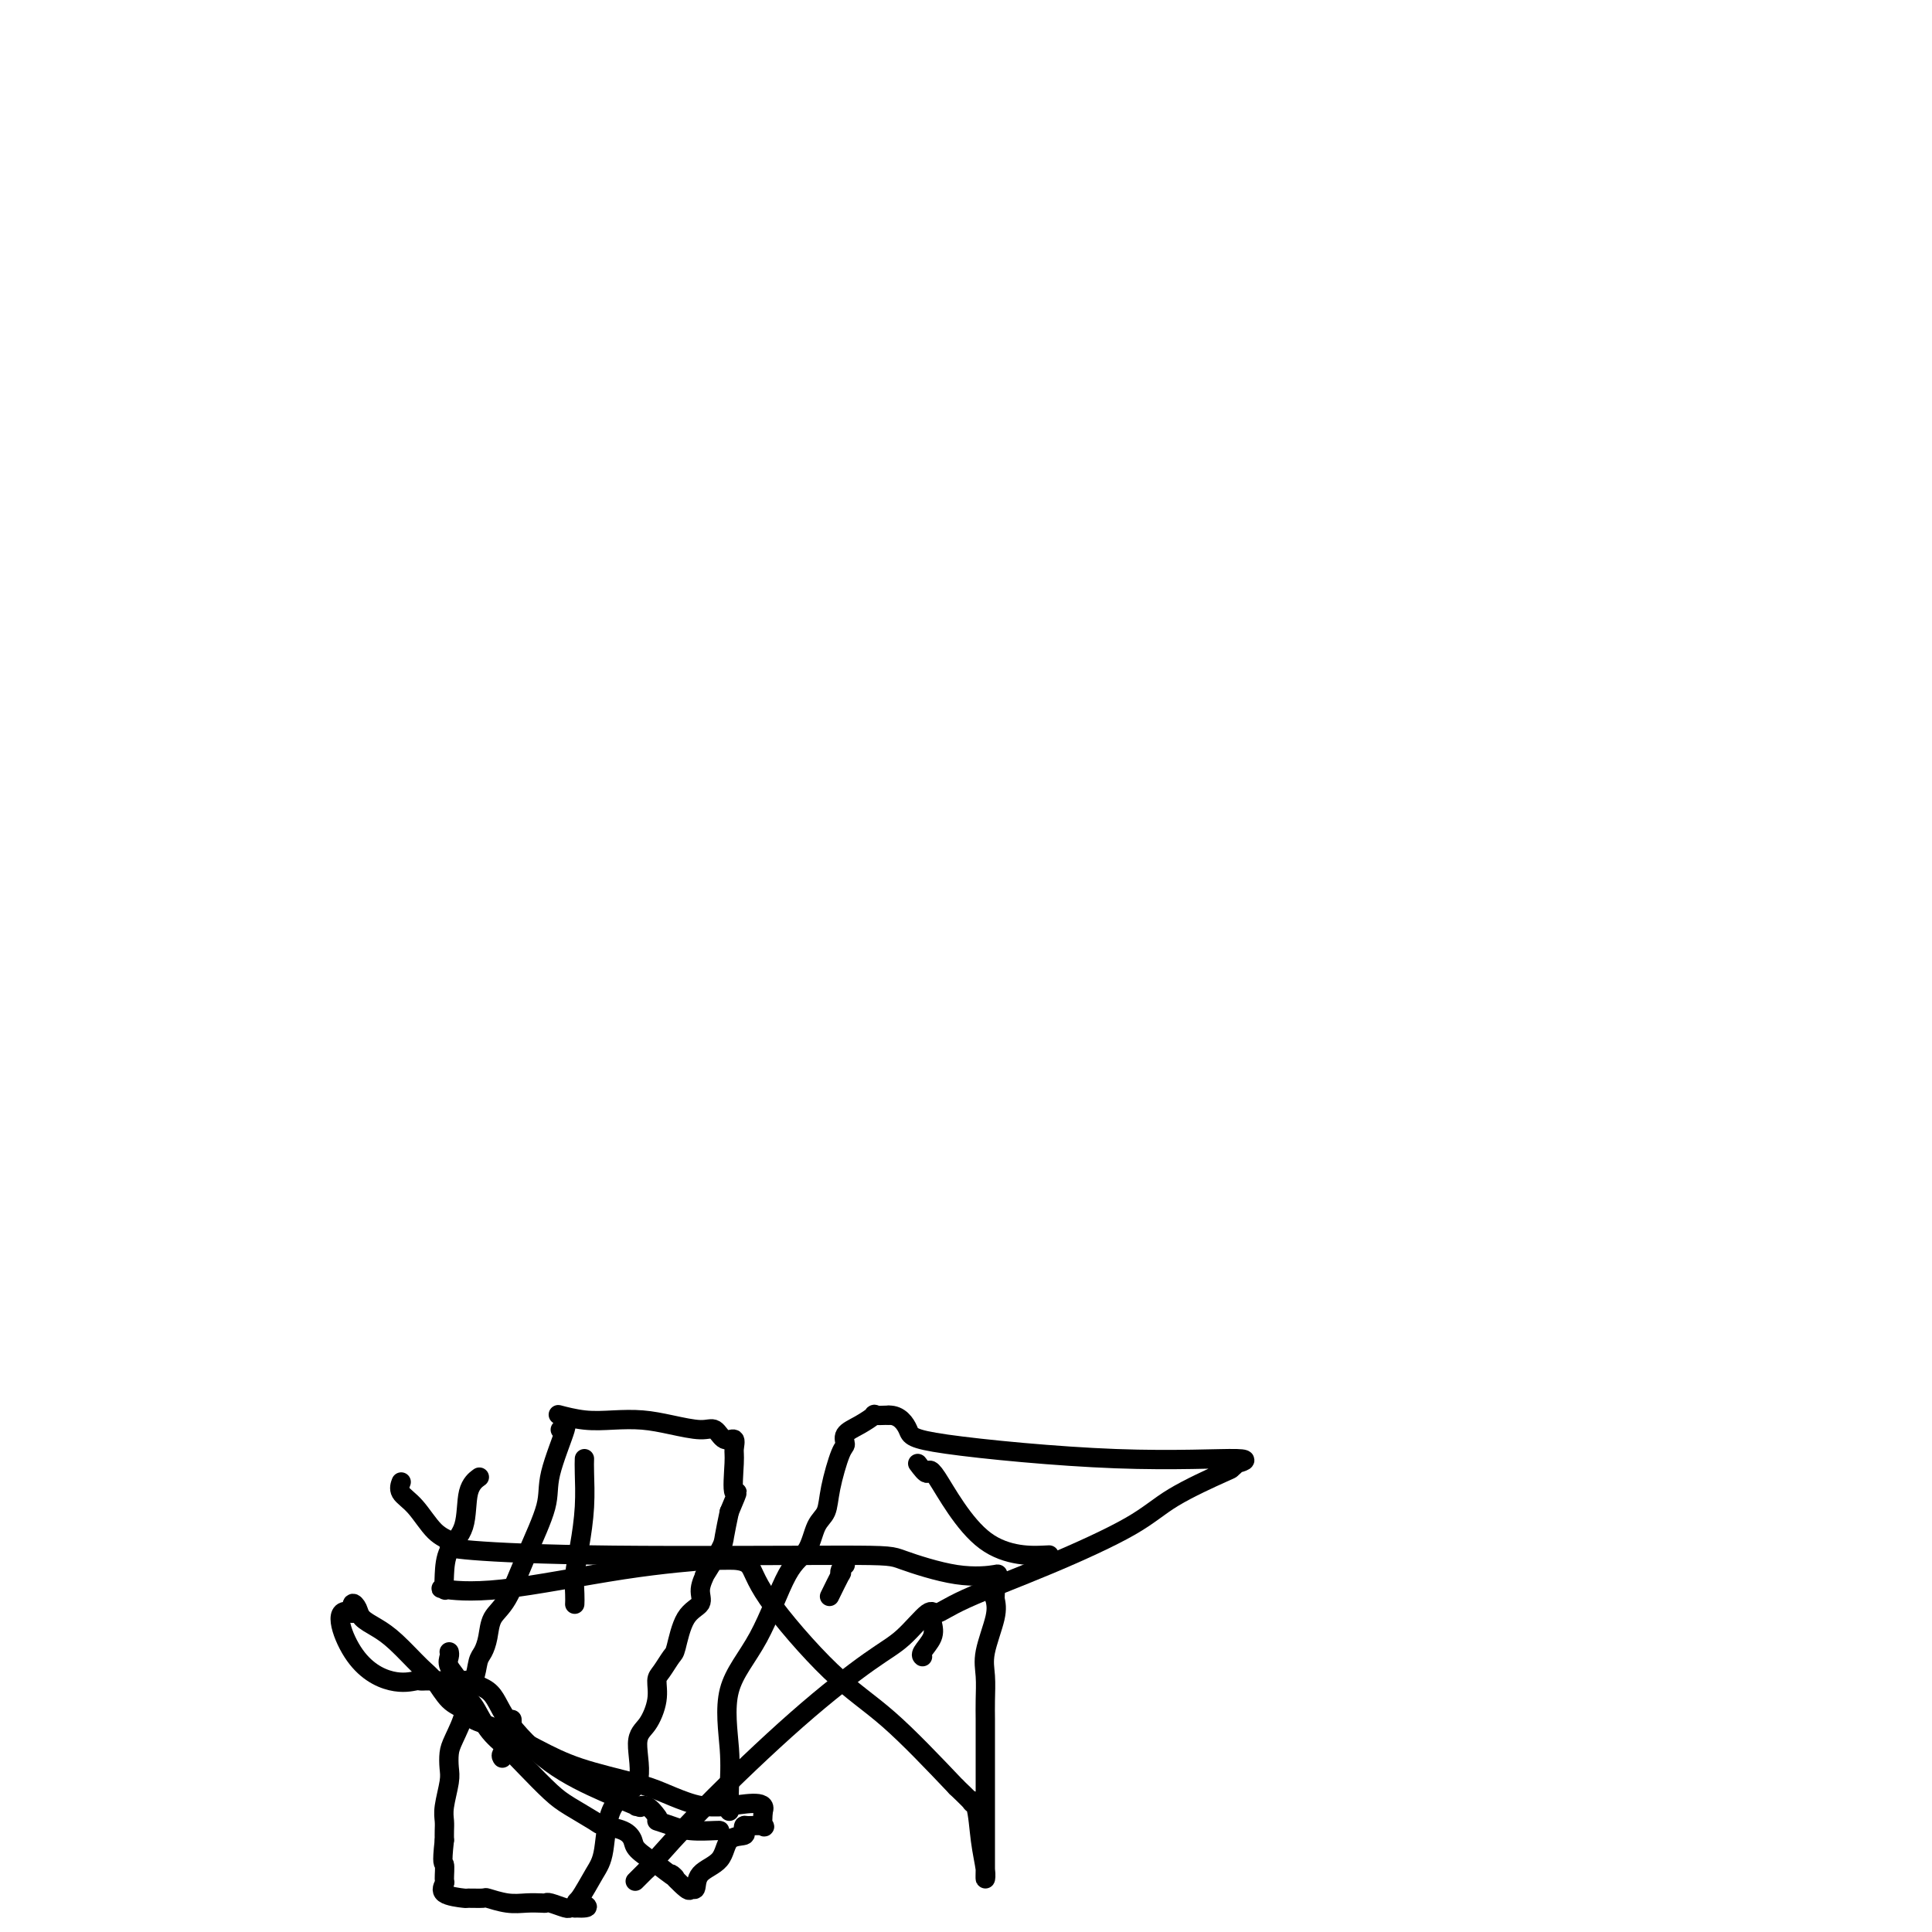 <svg viewBox='0 0 400 400' version='1.1' xmlns='http://www.w3.org/2000/svg' xmlns:xlink='http://www.w3.org/1999/xlink'><g fill='none' stroke='#000000' stroke-width='4' stroke-linecap='round' stroke-linejoin='round'><path d='M116,296c0.757,-0.870 1.515,-1.741 1,0c-0.515,1.741 -2.302,6.092 -3,9c-0.698,2.908 -0.305,4.371 -1,7c-0.695,2.629 -2.476,6.424 -4,10c-1.524,3.576 -2.790,6.935 -4,9c-1.210,2.065 -2.364,2.838 -3,4c-0.636,1.162 -0.753,2.713 -1,4c-0.247,1.287 -0.625,2.309 -1,3c-0.375,0.691 -0.748,1.049 -1,2c-0.252,0.951 -0.383,2.494 -1,4c-0.617,1.506 -1.721,2.973 -2,4c-0.279,1.027 0.266,1.613 0,3c-0.266,1.387 -1.343,3.575 -2,5c-0.657,1.425 -0.894,2.086 -1,3c-0.106,0.914 -0.081,2.079 0,3c0.081,0.921 0.218,1.598 0,3c-0.218,1.402 -0.790,3.531 -1,5c-0.210,1.469 -0.056,2.280 0,3c0.056,0.720 0.016,1.349 0,2c-0.016,0.651 -0.008,1.326 0,2'/><path d='M92,381c-0.614,5.445 -0.150,4.559 0,5c0.150,0.441 -0.015,2.209 0,3c0.015,0.791 0.211,0.604 0,1c-0.211,0.396 -0.830,1.373 0,2c0.830,0.627 3.110,0.904 4,1c0.890,0.096 0.391,0.012 1,0c0.609,-0.012 2.328,0.049 3,0c0.672,-0.049 0.299,-0.209 1,0c0.701,0.209 2.476,0.787 4,1c1.524,0.213 2.797,0.061 4,0c1.203,-0.061 2.336,-0.030 3,0c0.664,0.030 0.860,0.061 1,0c0.140,-0.061 0.223,-0.212 1,0c0.777,0.212 2.248,0.788 3,1c0.752,0.212 0.786,0.061 1,0c0.214,-0.061 0.607,-0.030 1,0'/><path d='M119,395c4.444,0.229 2.055,-0.698 1,-1c-1.055,-0.302 -0.775,0.020 0,-1c0.775,-1.020 2.045,-3.383 3,-5c0.955,-1.617 1.596,-2.489 2,-5c0.404,-2.511 0.571,-6.660 2,-9c1.429,-2.340 4.120,-2.872 5,-5c0.880,-2.128 -0.049,-5.853 0,-8c0.049,-2.147 1.078,-2.715 2,-4c0.922,-1.285 1.738,-3.285 2,-5c0.262,-1.715 -0.031,-3.145 0,-4c0.031,-0.855 0.384,-1.135 1,-2c0.616,-0.865 1.495,-2.317 2,-3c0.505,-0.683 0.637,-0.598 1,-2c0.363,-1.402 0.956,-4.290 2,-6c1.044,-1.710 2.539,-2.240 3,-3c0.461,-0.760 -0.112,-1.748 0,-3c0.112,-1.252 0.908,-2.766 1,-3c0.092,-0.234 -0.522,0.814 0,0c0.522,-0.814 2.179,-3.488 3,-5c0.821,-1.512 0.806,-1.860 1,-3c0.194,-1.140 0.597,-3.070 1,-5'/><path d='M151,313c2.545,-5.996 1.408,-3.485 1,-4c-0.408,-0.515 -0.087,-4.055 0,-6c0.087,-1.945 -0.060,-2.296 0,-3c0.060,-0.704 0.328,-1.761 0,-2c-0.328,-0.239 -1.251,0.339 -2,0c-0.749,-0.339 -1.325,-1.594 -2,-2c-0.675,-0.406 -1.448,0.036 -3,0c-1.552,-0.036 -3.881,-0.549 -6,-1c-2.119,-0.451 -4.028,-0.839 -6,-1c-1.972,-0.161 -4.006,-0.096 -6,0c-1.994,0.096 -3.947,0.222 -6,0c-2.053,-0.222 -4.207,-0.790 -5,-1c-0.793,-0.210 -0.227,-0.060 0,0c0.227,0.060 0.113,0.030 0,0'/><path d='M121,302c-0.022,0.677 -0.044,1.353 0,3c0.044,1.647 0.156,4.263 0,7c-0.156,2.737 -0.578,5.595 -1,8c-0.422,2.405 -0.845,4.356 -1,6c-0.155,1.644 -0.042,2.981 0,4c0.042,1.019 0.012,1.720 0,2c-0.012,0.280 -0.006,0.140 0,0'/><path d='M106,356c0.016,0.922 0.032,1.844 0,2c-0.032,0.156 -0.114,-0.456 0,0c0.114,0.456 0.422,1.978 0,3c-0.422,1.022 -1.575,1.544 -2,2c-0.425,0.456 -0.121,0.844 0,1c0.121,0.156 0.061,0.078 0,0'/><path d='M93,342c0.056,0.265 0.111,0.529 0,1c-0.111,0.471 -0.390,1.147 0,2c0.390,0.853 1.447,1.883 2,3c0.553,1.117 0.600,2.320 1,3c0.400,0.680 1.153,0.836 2,2c0.847,1.164 1.789,3.336 3,5c1.211,1.664 2.692,2.821 4,4c1.308,1.179 2.442,2.382 4,4c1.558,1.618 3.541,3.651 5,5c1.459,1.349 2.395,2.014 4,3c1.605,0.986 3.881,2.294 5,3c1.119,0.706 1.082,0.811 2,1c0.918,0.189 2.793,0.463 4,1c1.207,0.537 1.748,1.337 2,2c0.252,0.663 0.215,1.189 1,2c0.785,0.811 2.393,1.905 4,3'/><path d='M136,386c5.924,4.600 3.234,2.099 3,2c-0.234,-0.099 1.990,2.204 3,3c1.010,0.796 0.807,0.083 1,0c0.193,-0.083 0.781,0.462 1,0c0.219,-0.462 0.069,-1.930 1,-3c0.931,-1.070 2.943,-1.740 4,-3c1.057,-1.260 1.160,-3.108 2,-4c0.840,-0.892 2.419,-0.828 3,-1c0.581,-0.172 0.166,-0.580 0,-1c-0.166,-0.420 -0.083,-0.853 0,-1c0.083,-0.147 0.167,-0.008 1,0c0.833,0.008 2.417,-0.113 3,0c0.583,0.113 0.167,0.461 0,0c-0.167,-0.461 -0.083,-1.730 0,-3'/><path d='M158,375c1.083,-2.667 -4.210,-1.336 -8,-1c-3.790,0.336 -6.079,-0.324 -8,-1c-1.921,-0.676 -3.475,-1.368 -5,-2c-1.525,-0.632 -3.021,-1.205 -6,-2c-2.979,-0.795 -7.441,-1.813 -11,-3c-3.559,-1.187 -6.216,-2.543 -9,-4c-2.784,-1.457 -5.694,-3.017 -8,-4c-2.306,-0.983 -4.008,-1.391 -5,-2c-0.992,-0.609 -1.272,-1.419 -2,-2c-0.728,-0.581 -1.902,-0.932 -3,-2c-1.098,-1.068 -2.119,-2.852 -3,-4c-0.881,-1.148 -1.622,-1.659 -3,-3c-1.378,-1.341 -3.392,-3.513 -5,-5c-1.608,-1.487 -2.809,-2.288 -4,-3c-1.191,-0.712 -2.371,-1.335 -3,-2c-0.629,-0.665 -0.708,-1.371 -1,-2c-0.292,-0.629 -0.798,-1.180 -1,-1c-0.202,0.180 -0.101,1.090 0,2'/><path d='M73,334c-4.275,-1.956 -2.462,4.155 0,8c2.462,3.845 5.574,5.422 8,6c2.426,0.578 4.168,0.155 5,0c0.832,-0.155 0.755,-0.041 1,0c0.245,0.041 0.814,0.011 1,0c0.186,-0.011 -0.009,-0.003 1,0c1.009,0.003 3.223,0.001 4,0c0.777,-0.001 0.115,-0.000 0,0c-0.115,0.000 0.315,0.000 1,0c0.685,-0.000 1.624,-0.000 2,0c0.376,0.000 0.188,0.000 0,0'/><path d='M96,348c2.054,-0.057 -0.313,-0.199 0,0c0.313,0.199 3.304,0.740 5,2c1.696,1.260 2.097,3.237 4,6c1.903,2.763 5.307,6.310 9,9c3.693,2.690 7.675,4.523 11,6c3.325,1.477 5.995,2.599 7,3c1.005,0.401 0.347,0.080 0,0c-0.347,-0.080 -0.382,0.082 0,0c0.382,-0.082 1.180,-0.407 2,0c0.820,0.407 1.663,1.545 2,2c0.337,0.455 0.169,0.228 0,0'/><path d='M136,377c0.959,0.309 1.917,0.619 3,1c1.083,0.381 2.290,0.834 4,1c1.710,0.166 3.922,0.045 5,0c1.078,-0.045 1.022,-0.013 1,0c-0.022,0.013 -0.011,0.006 0,0'/><path d='M99,306c0.218,-0.159 0.437,-0.318 0,0c-0.437,0.318 -1.529,1.112 -2,3c-0.471,1.888 -0.321,4.870 -1,7c-0.679,2.130 -2.189,3.407 -3,5c-0.811,1.593 -0.925,3.502 -1,5c-0.075,1.498 -0.113,2.584 0,3c0.113,0.416 0.375,0.160 0,0c-0.375,-0.160 -1.387,-0.225 0,0c1.387,0.225 5.174,0.740 12,0c6.826,-0.740 16.690,-2.734 25,-4c8.310,-1.266 15.064,-1.804 18,-2c2.936,-0.196 2.052,-0.049 2,0c-0.052,0.049 0.727,0.001 2,0c1.273,-0.001 3.040,0.047 4,1c0.960,0.953 1.113,2.812 4,7c2.887,4.188 8.508,10.704 13,15c4.492,4.296 7.855,6.370 12,10c4.145,3.630 9.073,8.815 14,14'/><path d='M198,370c4.653,4.422 3.285,3.477 3,3c-0.285,-0.477 0.512,-0.486 1,1c0.488,1.486 0.667,4.468 1,7c0.333,2.532 0.821,4.616 1,6c0.179,1.384 0.048,2.068 0,2c-0.048,-0.068 -0.013,-0.888 0,-2c0.013,-1.112 0.003,-2.515 0,-5c-0.003,-2.485 -0.000,-6.051 0,-10c0.000,-3.949 -0.002,-8.283 0,-11c0.002,-2.717 0.008,-3.819 0,-5c-0.008,-1.181 -0.030,-2.441 0,-4c0.030,-1.559 0.111,-3.418 0,-5c-0.111,-1.582 -0.415,-2.887 0,-5c0.415,-2.113 1.547,-5.032 2,-7c0.453,-1.968 0.226,-2.984 0,-4'/><path d='M206,331c0.332,-9.014 0.163,-3.550 0,-2c-0.163,1.550 -0.318,-0.814 0,-2c0.318,-1.186 1.110,-1.193 0,-1c-1.110,0.193 -4.122,0.585 -8,0c-3.878,-0.585 -8.623,-2.146 -11,-3c-2.377,-0.854 -2.386,-1.002 -13,-1c-10.614,0.002 -31.833,0.155 -47,0c-15.167,-0.155 -24.283,-0.618 -29,-1c-4.717,-0.382 -5.037,-0.682 -5,-1c0.037,-0.318 0.430,-0.653 0,-1c-0.430,-0.347 -1.684,-0.706 -3,-2c-1.316,-1.294 -2.693,-3.522 -4,-5c-1.307,-1.478 -2.544,-2.206 -3,-3c-0.456,-0.794 -0.130,-1.656 0,-2c0.130,-0.344 0.065,-0.172 0,0'/><path d='M193,336c0.226,0.958 0.452,1.917 0,3c-0.452,1.083 -1.583,2.292 -2,3c-0.417,0.708 -0.119,0.917 0,1c0.119,0.083 0.060,0.042 0,0'/><path d='M151,375c-0.003,-0.501 -0.005,-1.001 0,-1c0.005,0.001 0.019,0.504 0,0c-0.019,-0.504 -0.071,-2.015 0,-4c0.071,-1.985 0.263,-4.444 0,-8c-0.263,-3.556 -0.983,-8.209 0,-12c0.983,-3.791 3.668,-6.719 6,-11c2.332,-4.281 4.312,-9.916 6,-13c1.688,-3.084 3.086,-3.618 4,-5c0.914,-1.382 1.346,-3.612 2,-5c0.654,-1.388 1.532,-1.933 2,-3c0.468,-1.067 0.526,-2.656 1,-5c0.474,-2.344 1.365,-5.445 2,-7c0.635,-1.555 1.016,-1.566 1,-2c-0.016,-0.434 -0.427,-1.293 0,-2c0.427,-0.707 1.692,-1.262 3,-2c1.308,-0.738 2.660,-1.660 3,-2c0.340,-0.340 -0.331,-0.097 0,0c0.331,0.097 1.666,0.049 3,0'/><path d='M184,293c2.273,-0.071 3.455,1.750 4,3c0.545,1.250 0.452,1.927 8,3c7.548,1.073 22.736,2.540 35,3c12.264,0.460 21.602,-0.087 25,0c3.398,0.087 0.854,0.808 0,1c-0.854,0.192 -0.018,-0.146 0,0c0.018,0.146 -0.782,0.777 -1,1c-0.218,0.223 0.147,0.037 -2,1c-2.147,0.963 -6.806,3.076 -10,5c-3.194,1.924 -4.922,3.660 -9,6c-4.078,2.340 -10.505,5.284 -17,8c-6.495,2.716 -13.059,5.204 -17,7c-3.941,1.796 -5.260,2.900 -6,3c-0.740,0.100 -0.900,-0.803 -2,0c-1.100,0.803 -3.140,3.312 -5,5c-1.860,1.688 -3.540,2.556 -7,5c-3.460,2.444 -8.701,6.466 -15,12c-6.299,5.534 -13.657,12.581 -19,18c-5.343,5.419 -8.672,9.209 -12,13'/><path d='M134,387c-4.822,4.822 -1.378,1.378 0,0c1.378,-1.378 0.689,-0.689 0,0'/><path d='M190,303c0.826,1.102 1.652,2.204 2,2c0.348,-0.204 0.217,-1.715 2,1c1.783,2.715 5.480,9.654 10,13c4.520,3.346 9.863,3.099 12,3c2.137,-0.099 1.069,-0.049 0,0'/><path d='M175,324c-0.407,0.278 -0.813,0.555 -1,1c-0.187,0.445 -0.153,1.057 0,1c0.153,-0.057 0.426,-0.785 0,0c-0.426,0.785 -1.550,3.081 -2,4c-0.450,0.919 -0.225,0.459 0,0'/></g>
</svg>